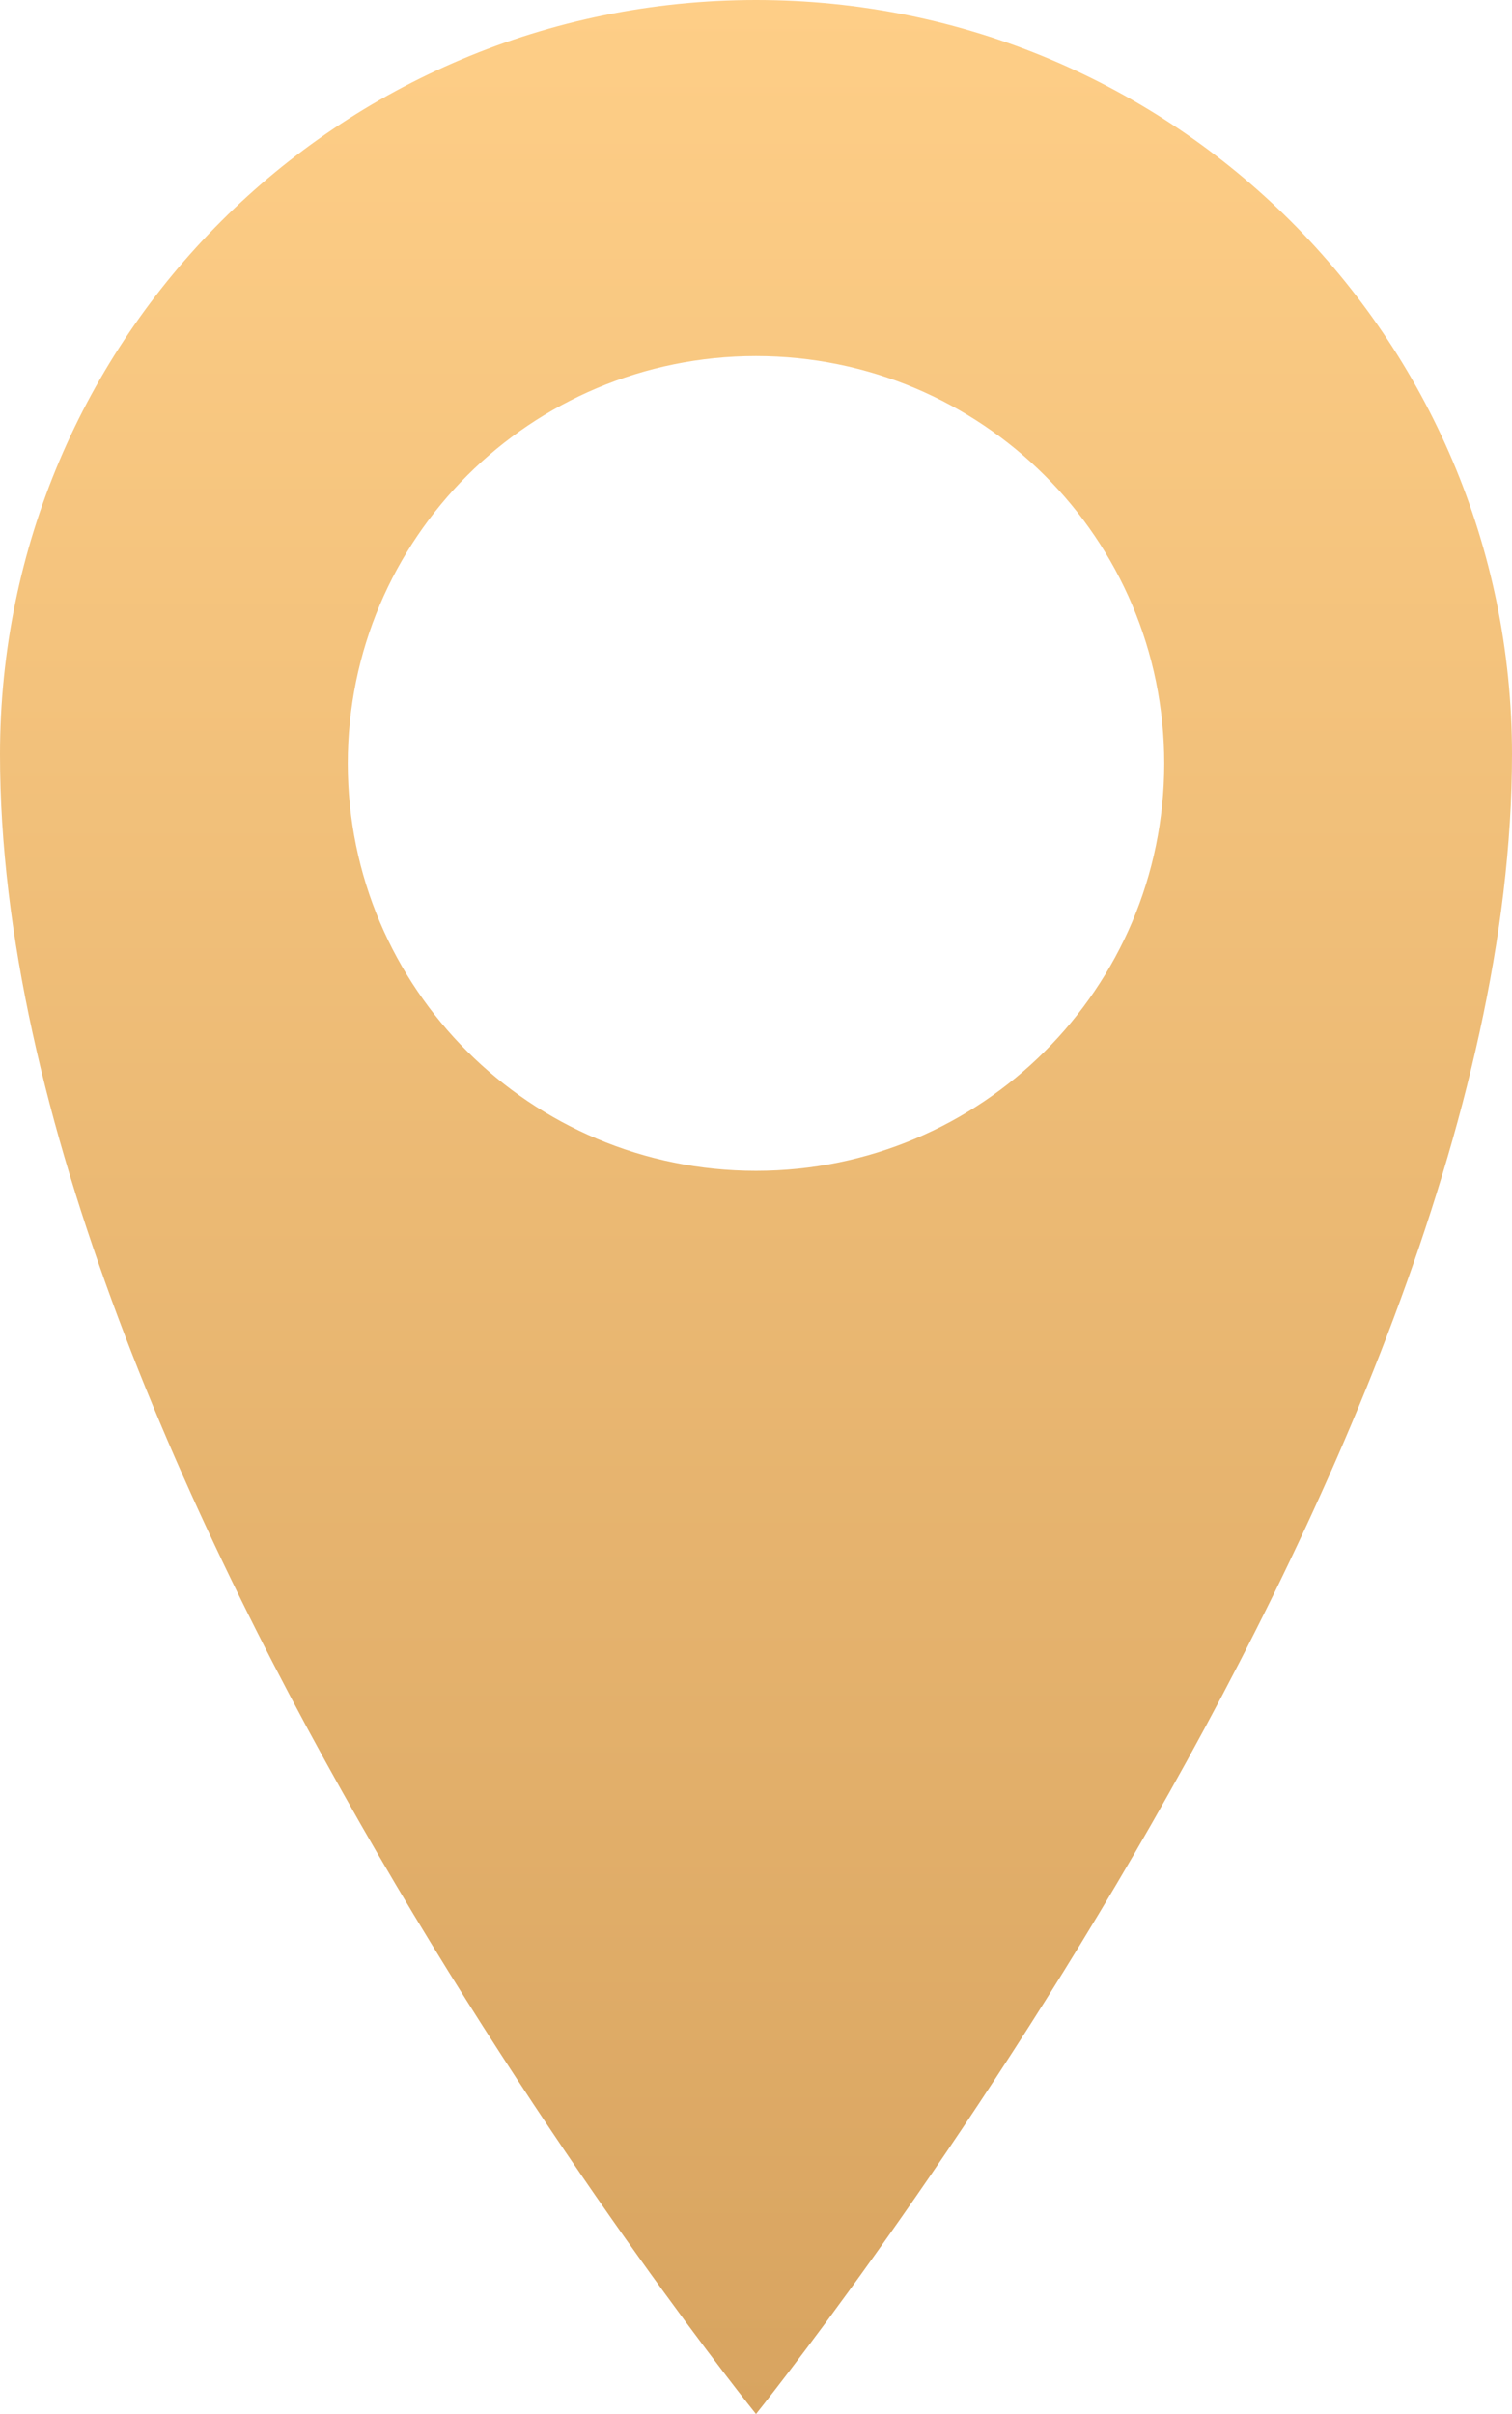 <?xml version="1.0" encoding="UTF-8"?> <svg xmlns="http://www.w3.org/2000/svg" width="280" height="447" viewBox="0 0 280 447" fill="none"> <path d="M140 0C62.67 0 0 62.547 0 139.688C0 273.061 140 447 140 447C140 447 280 273.061 280 139.688C280 62.547 217.319 0 140 0ZM140 216.795C98.241 216.795 64.4 183.024 64.4 141.364C64.4 99.703 98.241 65.933 140 65.933C181.748 65.933 215.6 99.703 215.6 141.364C215.6 183.024 181.748 216.795 140 216.795Z" fill="url(#paint0_linear_3715_8)"></path> <defs> <linearGradient id="paint0_linear_3715_8" x1="140" y1="0" x2="140" y2="447" gradientUnits="userSpaceOnUse"> <stop stop-color="#FECE87"></stop> <stop offset="1" stop-color="#D8A460"></stop> </linearGradient> </defs> </svg> 